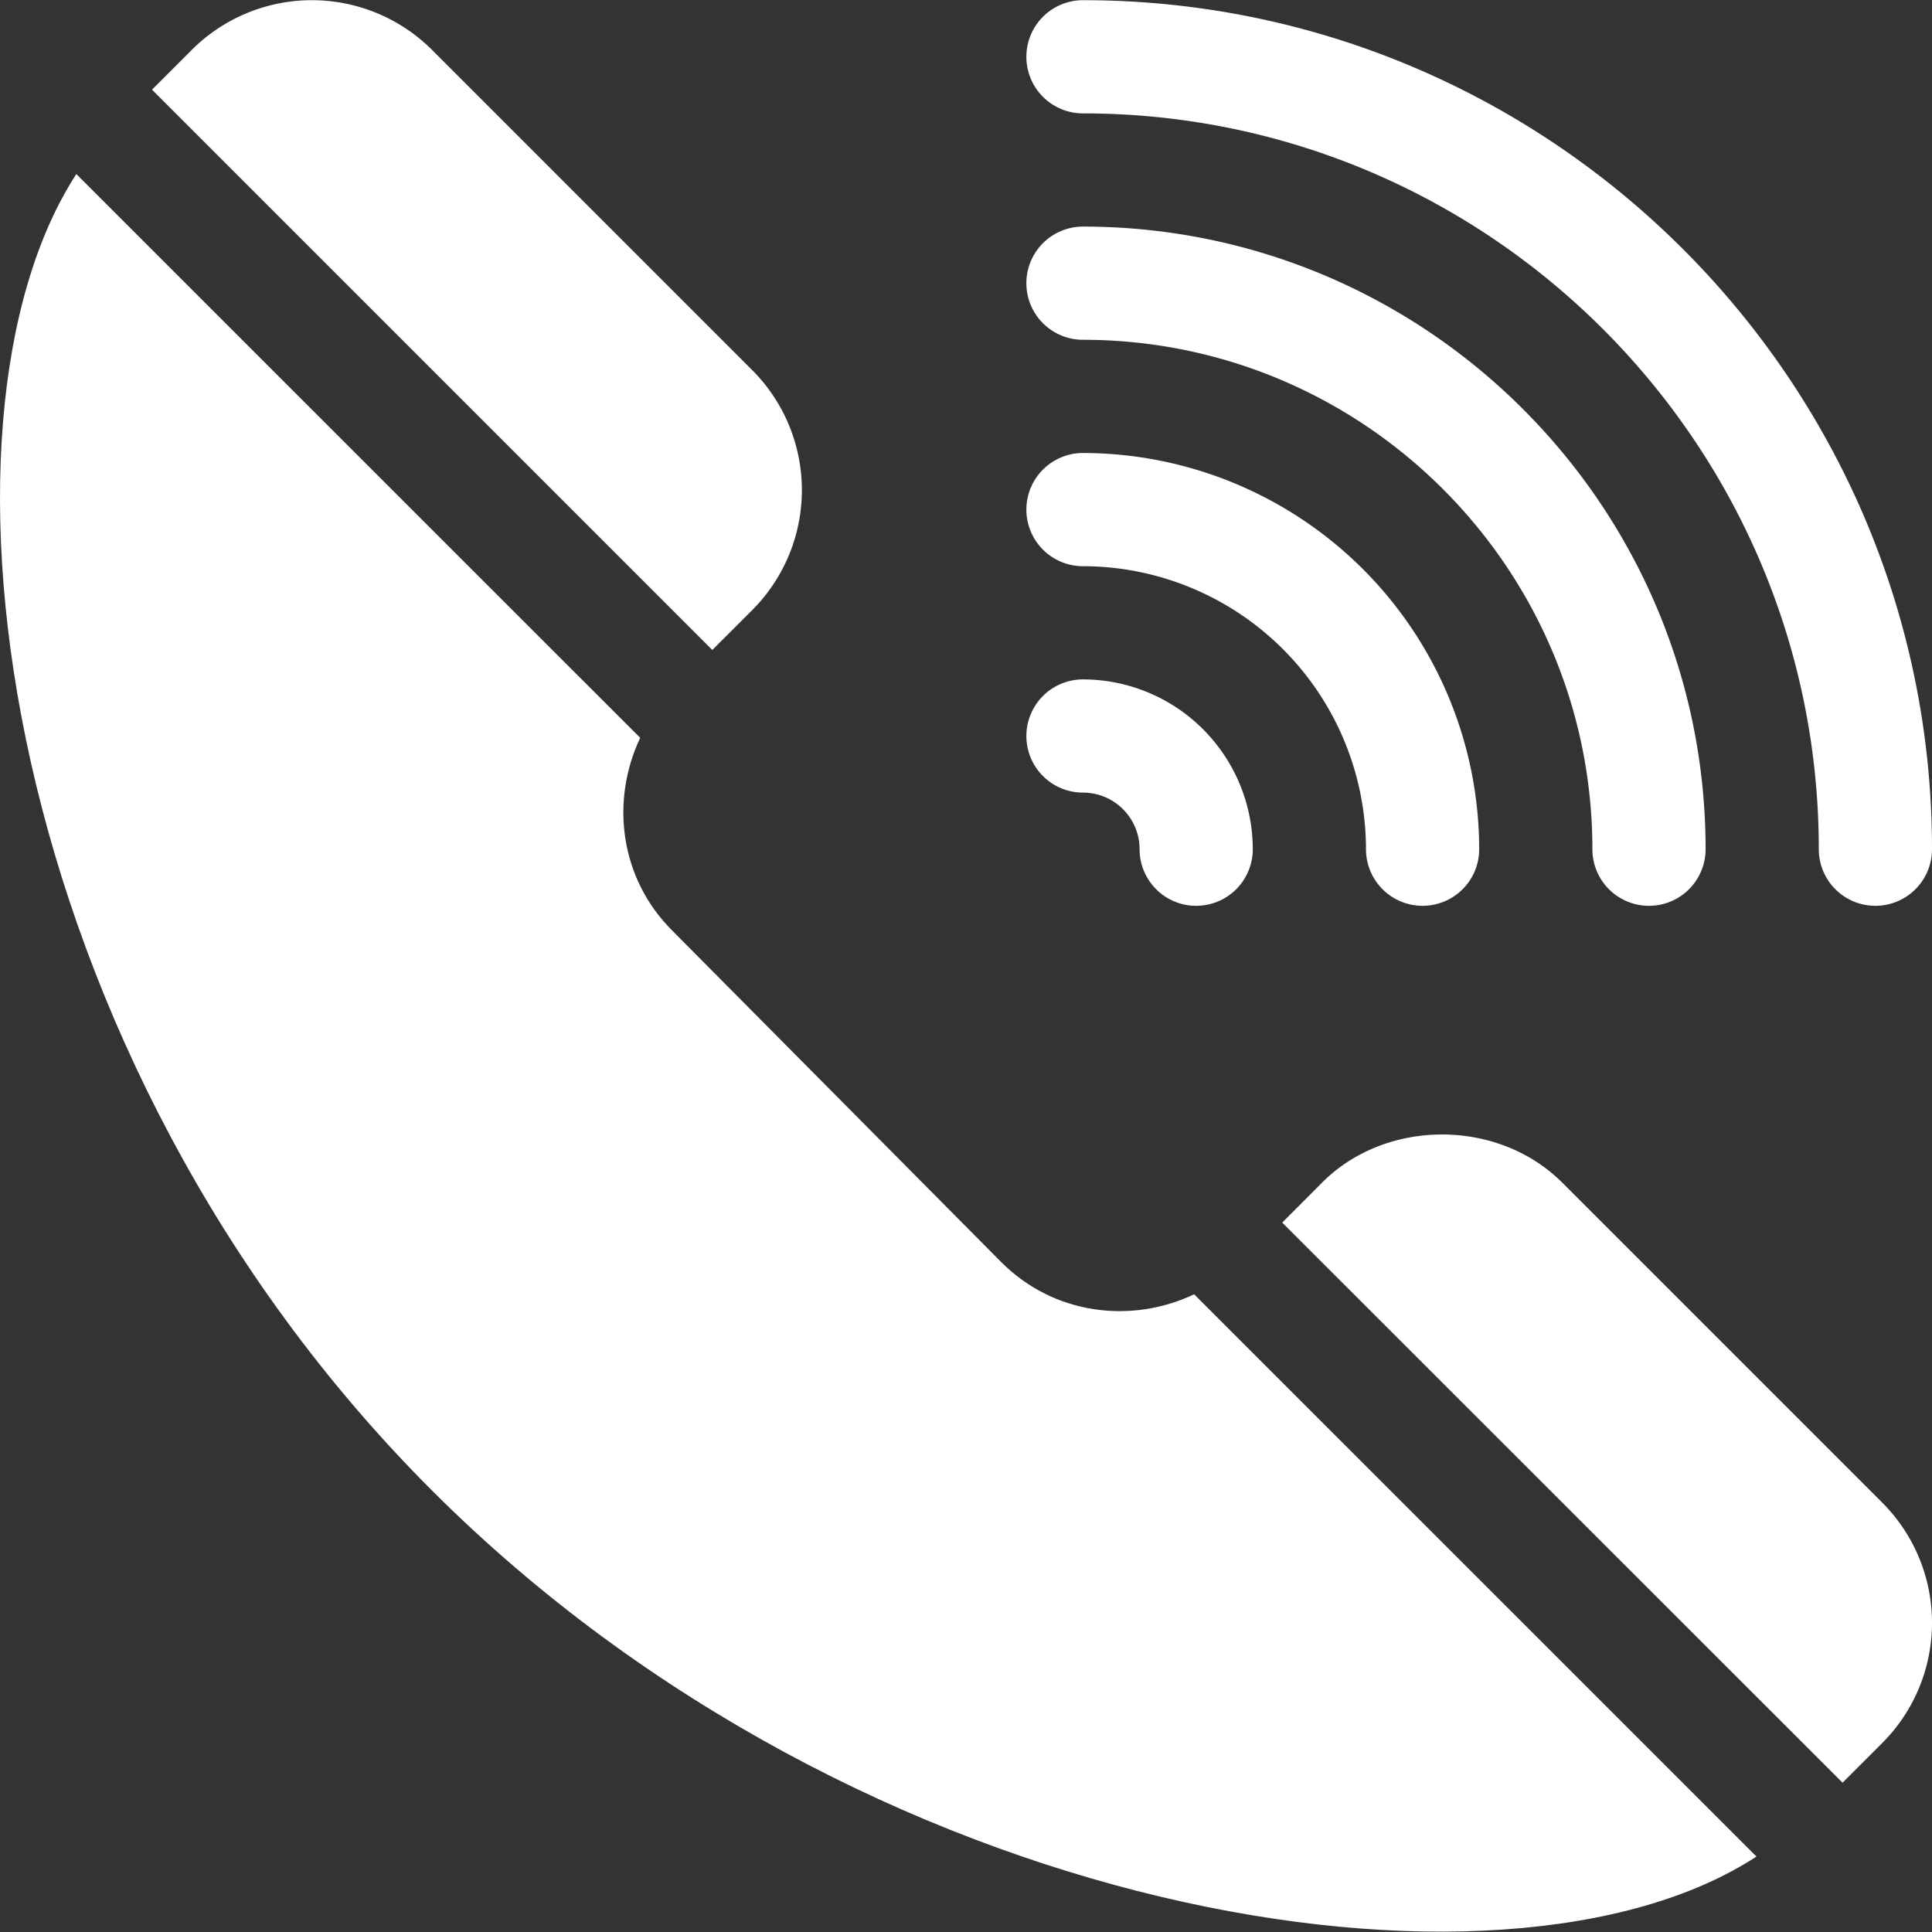 <svg id="Capa_1" data-name="Capa 1" xmlns="http://www.w3.org/2000/svg" viewBox="0 0 512 512"><rect x="0" y="0" width="512" height="512" fill="#333333" stroke="none"/><defs><style>.cls-1{fill:#fff;}</style></defs><path class="cls-1" d="M287,.05a15,15,0,0,0,0,30c107.52,0,195,87.48,195,195a15,15,0,0,0,30,0C512,101,411.07.05,287,.05Z"/><path class="cls-1" d="M287,60.05a15,15,0,0,0,0,30c74.44,0,135,60.56,135,135a15,15,0,0,0,30,0C452,134.07,378,60.05,287,60.05Z"/><path class="cls-1" d="M287,120.05a15,15,0,1,0,0,30,75.09,75.09,0,0,1,75,75,15,15,0,0,0,30,0A105.13,105.13,0,0,0,287,120.05Z"/><path class="cls-1" d="M287,180.05a15,15,0,0,0,0,30,15,15,0,0,1,15,15,15,15,0,0,0,30,0A45.05,45.05,0,0,0,287,180.05Z"/><path class="cls-1" d="M199.32,98.06,114.48,13.21a45.06,45.06,0,0,0-63.65,0L40.28,23.76,188.77,172.25l10.55-10.54a45,45,0,0,0,0-63.65Z"/><path class="cls-1" d="M498.84,398.24,414,313.4c-17-17-46.68-17-63.63,0L339.8,324,488.29,472.43l10.55-10.54A45.06,45.06,0,0,0,498.84,398.24Z"/><path class="cls-1" d="M316.46,343c-16.71,7.93-37.15,5.4-51-8.41l-87.39-88.06c-13.81-13.81-16.34-34.24-8.41-51L20.23,46.13C-22.36,111.6-.78,279.8,114.48,395c113.88,113.88,283.9,140.84,351,97Z"/></svg>
